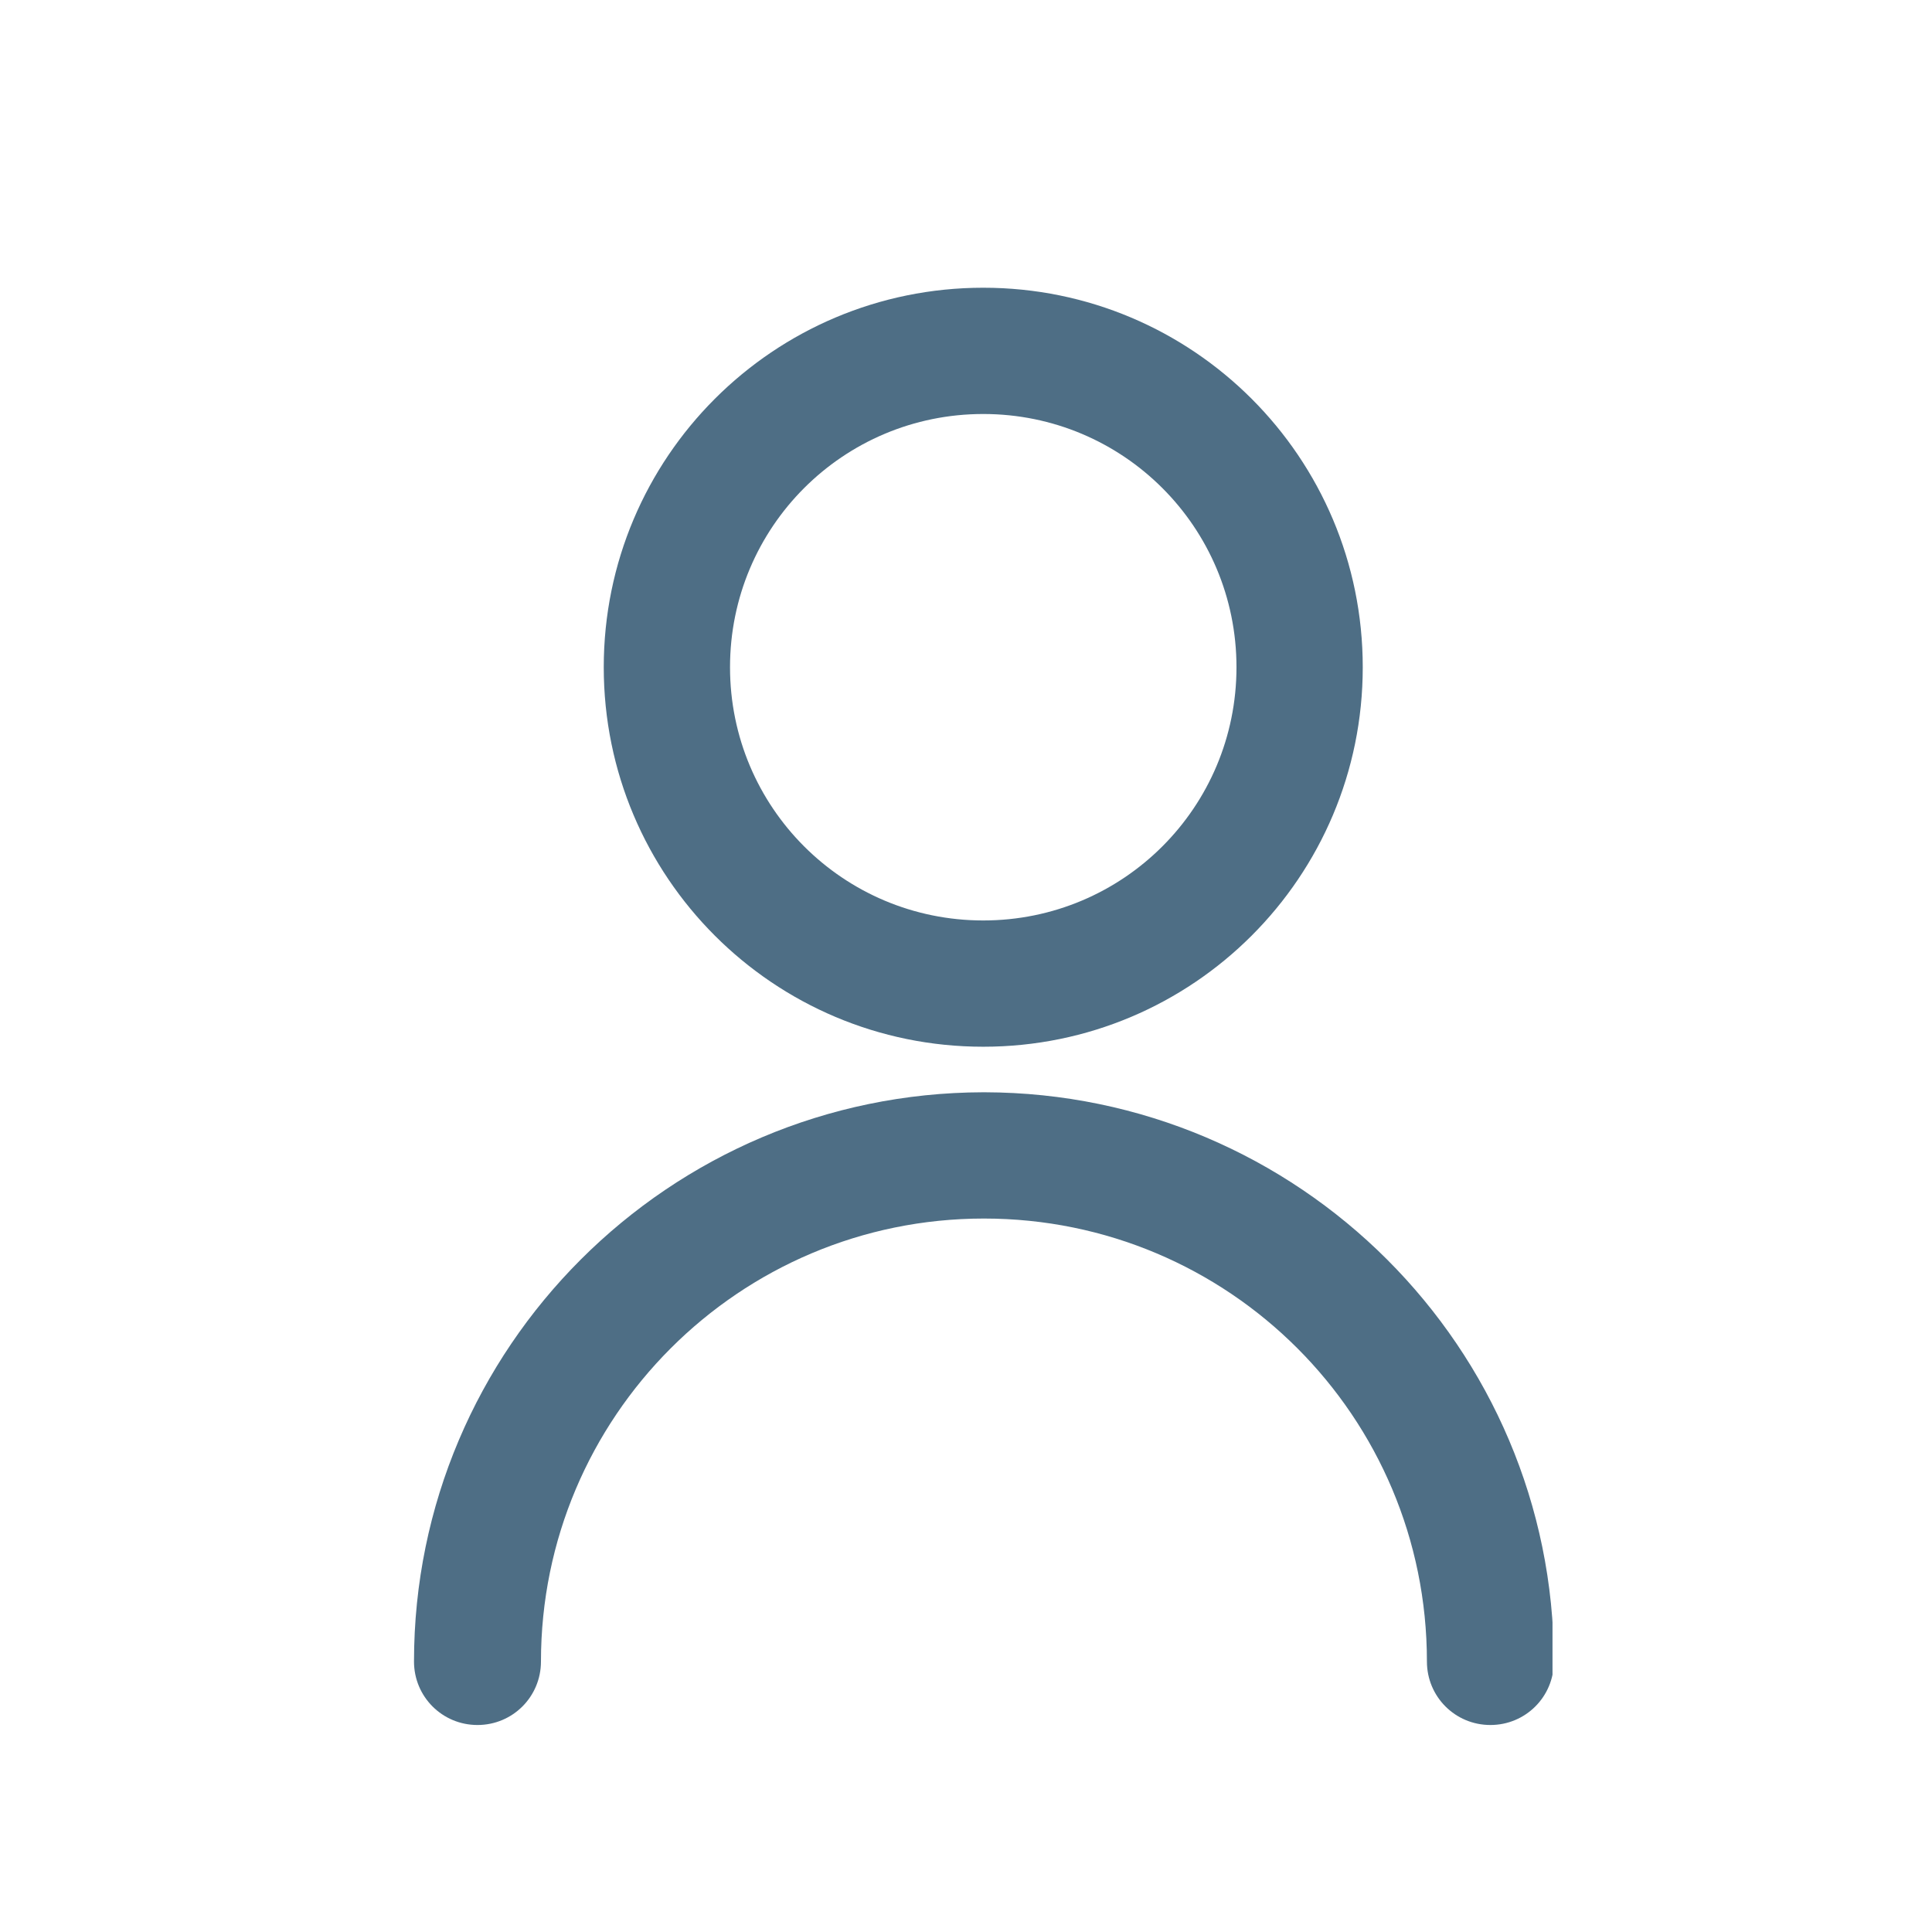 <?xml version="1.0" encoding="UTF-8"?>
<svg xmlns="http://www.w3.org/2000/svg" width="28" height="28" viewBox="0 0 28 28" fill="none">
  <g clip-path="url(#clip0_2239_12784)">
    <path d="M14.25 15.17C17.29 15.17 19.75 12.71 19.75 9.67C19.75 6.63 17.29 4.17 14.25 4.17C11.21 4.17 8.75 6.63 8.75 9.67C8.75 12.71 11.21 15.17 14.25 15.17ZM14.25 6C16.28 6 17.92 7.64 17.92 9.67C17.92 11.7 16.28 13.34 14.25 13.34C12.22 13.34 10.58 11.7 10.58 9.67C10.58 7.64 12.22 6 14.25 6ZM14.25 15.83C9.7 15.84 6 19.53 6 24.08C6 24.59 6.41 25 6.92 25C7.43 25 7.84 24.59 7.84 24.08C7.84 20.54 10.71 17.66 14.26 17.66C17.81 17.66 20.68 20.53 20.68 24.08C20.68 24.59 21.09 25 21.6 25C22.11 25 22.52 24.59 22.52 24.08C22.52 19.53 18.82 15.84 14.27 15.83H14.25Z" fill="#4E6E85"></path>
  </g>
  <defs>
    <clipPath id="clip0_2239_12784">
      <rect width="16.5" height="22" fill="white" transform="translate(6 3)"></rect>
    </clipPath>
  </defs>
</svg>
